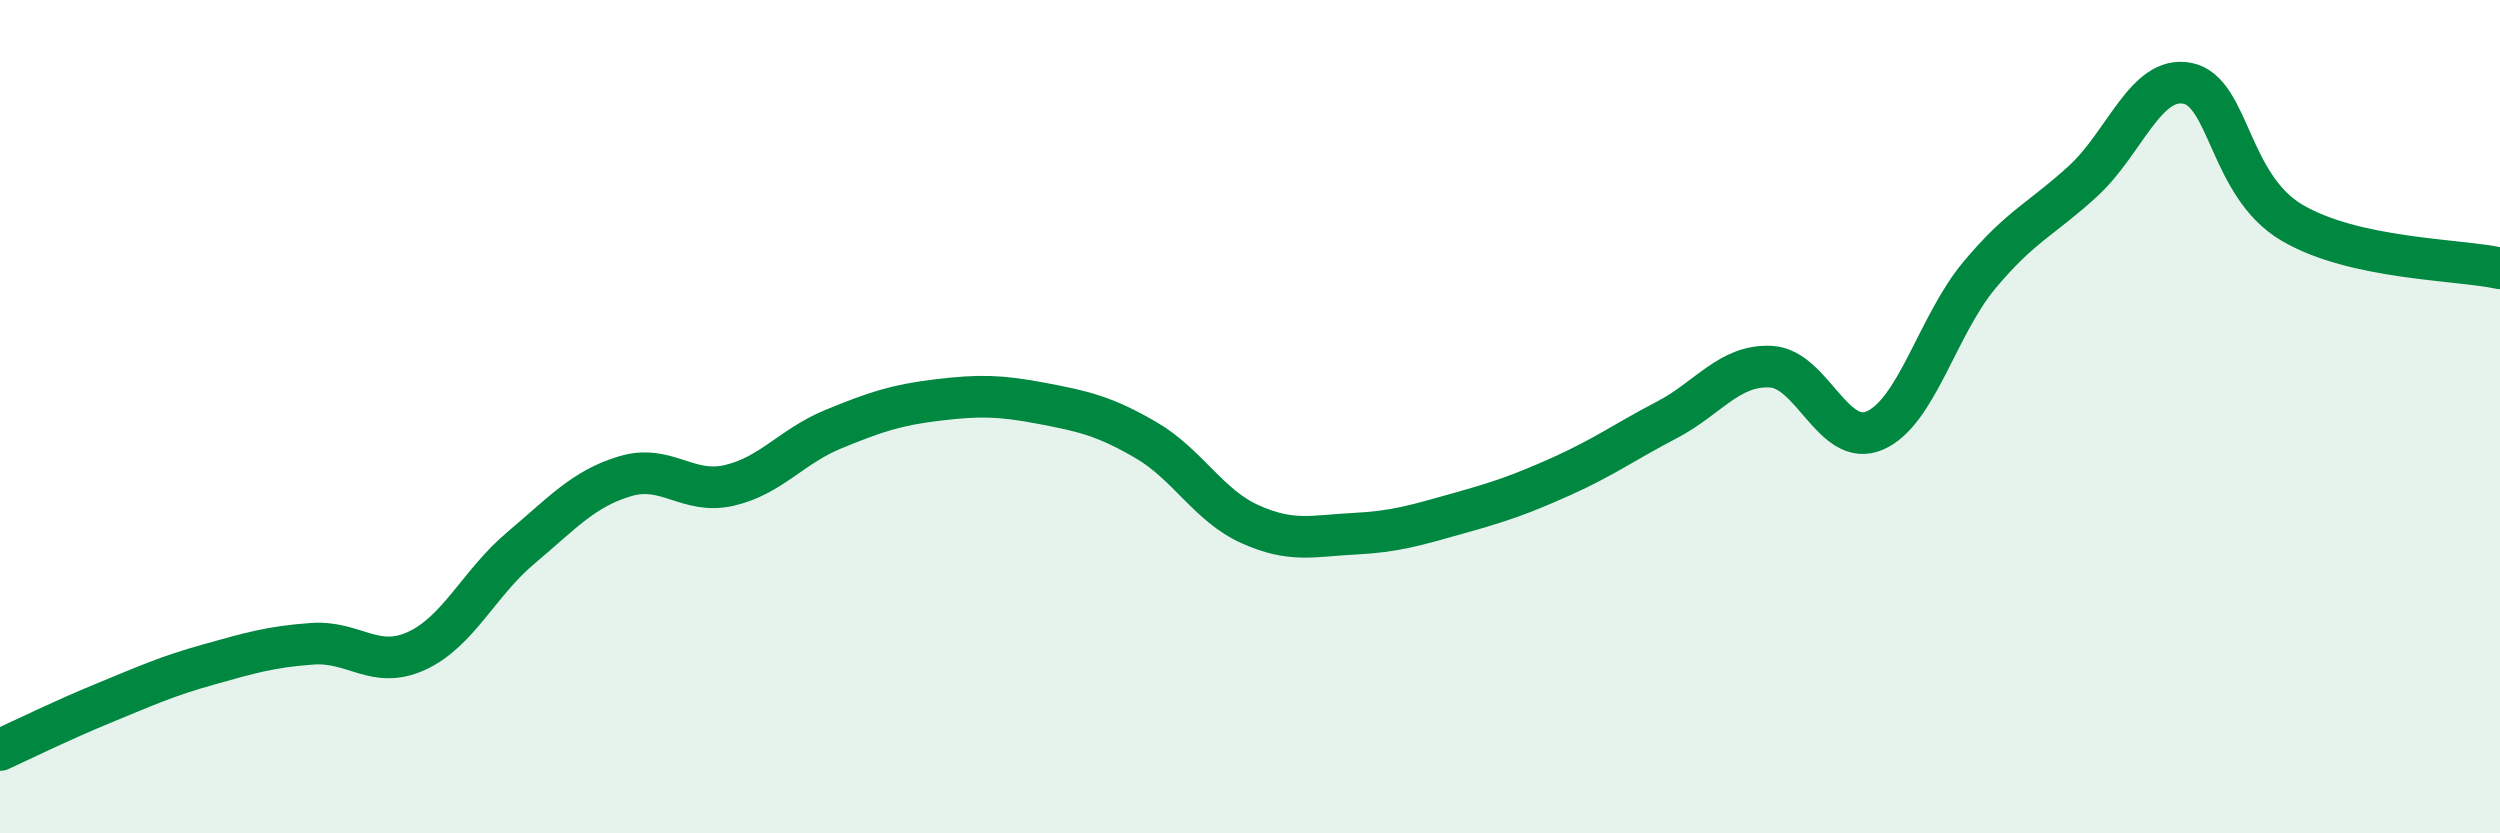 
    <svg width="60" height="20" viewBox="0 0 60 20" xmlns="http://www.w3.org/2000/svg">
      <path
        d="M 0,18 C 0.5,17.77 1.5,17.28 2.5,16.87 C 3.5,16.46 4,16.23 5,15.95 C 6,15.67 6.5,15.52 7.5,15.45 C 8.5,15.38 9,16.08 10,15.62 C 11,15.16 11.5,13.99 12.5,13.15 C 13.5,12.31 14,11.73 15,11.43 C 16,11.13 16.5,11.88 17.5,11.65 C 18.5,11.42 19,10.71 20,10.3 C 21,9.89 21.5,9.72 22.5,9.6 C 23.5,9.48 24,9.49 25,9.68 C 26,9.87 26.5,9.98 27.5,10.56 C 28.5,11.14 29,12.13 30,12.58 C 31,13.03 31.5,12.86 32.5,12.81 C 33.5,12.76 34,12.6 35,12.32 C 36,12.04 36.5,11.87 37.5,11.42 C 38.5,10.97 39,10.6 40,10.08 C 41,9.56 41.5,8.75 42.5,8.8 C 43.5,8.85 44,10.77 45,10.33 C 46,9.89 46.5,7.81 47.5,6.61 C 48.5,5.41 49,5.26 50,4.34 C 51,3.42 51.5,1.8 52.5,2 C 53.5,2.2 53.5,4.45 55,5.34 C 56.5,6.23 59,6.22 60,6.44L60 20L0 20Z"
        fill="#008740"
        opacity="0.1"
        stroke-linecap="round"
        stroke-linejoin="round"
      />
      <path
        d="M 0,18 C 0.5,17.77 1.5,17.28 2.5,16.87 C 3.5,16.46 4,16.23 5,15.95 C 6,15.67 6.5,15.52 7.5,15.45 C 8.5,15.38 9,16.08 10,15.62 C 11,15.16 11.5,13.99 12.5,13.15 C 13.5,12.31 14,11.73 15,11.43 C 16,11.13 16.5,11.88 17.5,11.65 C 18.5,11.42 19,10.71 20,10.3 C 21,9.89 21.5,9.72 22.5,9.6 C 23.5,9.48 24,9.49 25,9.68 C 26,9.87 26.5,9.98 27.5,10.56 C 28.5,11.14 29,12.13 30,12.58 C 31,13.03 31.5,12.86 32.5,12.81 C 33.5,12.76 34,12.6 35,12.32 C 36,12.04 36.5,11.87 37.5,11.42 C 38.5,10.97 39,10.6 40,10.08 C 41,9.56 41.5,8.75 42.5,8.8 C 43.5,8.85 44,10.77 45,10.33 C 46,9.89 46.5,7.81 47.5,6.61 C 48.5,5.41 49,5.26 50,4.34 C 51,3.42 51.5,1.8 52.5,2 C 53.5,2.2 53.5,4.45 55,5.34 C 56.5,6.23 59,6.22 60,6.44"
        stroke="#008740"
        stroke-width="1"
        fill="none"
        stroke-linecap="round"
        stroke-linejoin="round"
      />
    </svg>
  